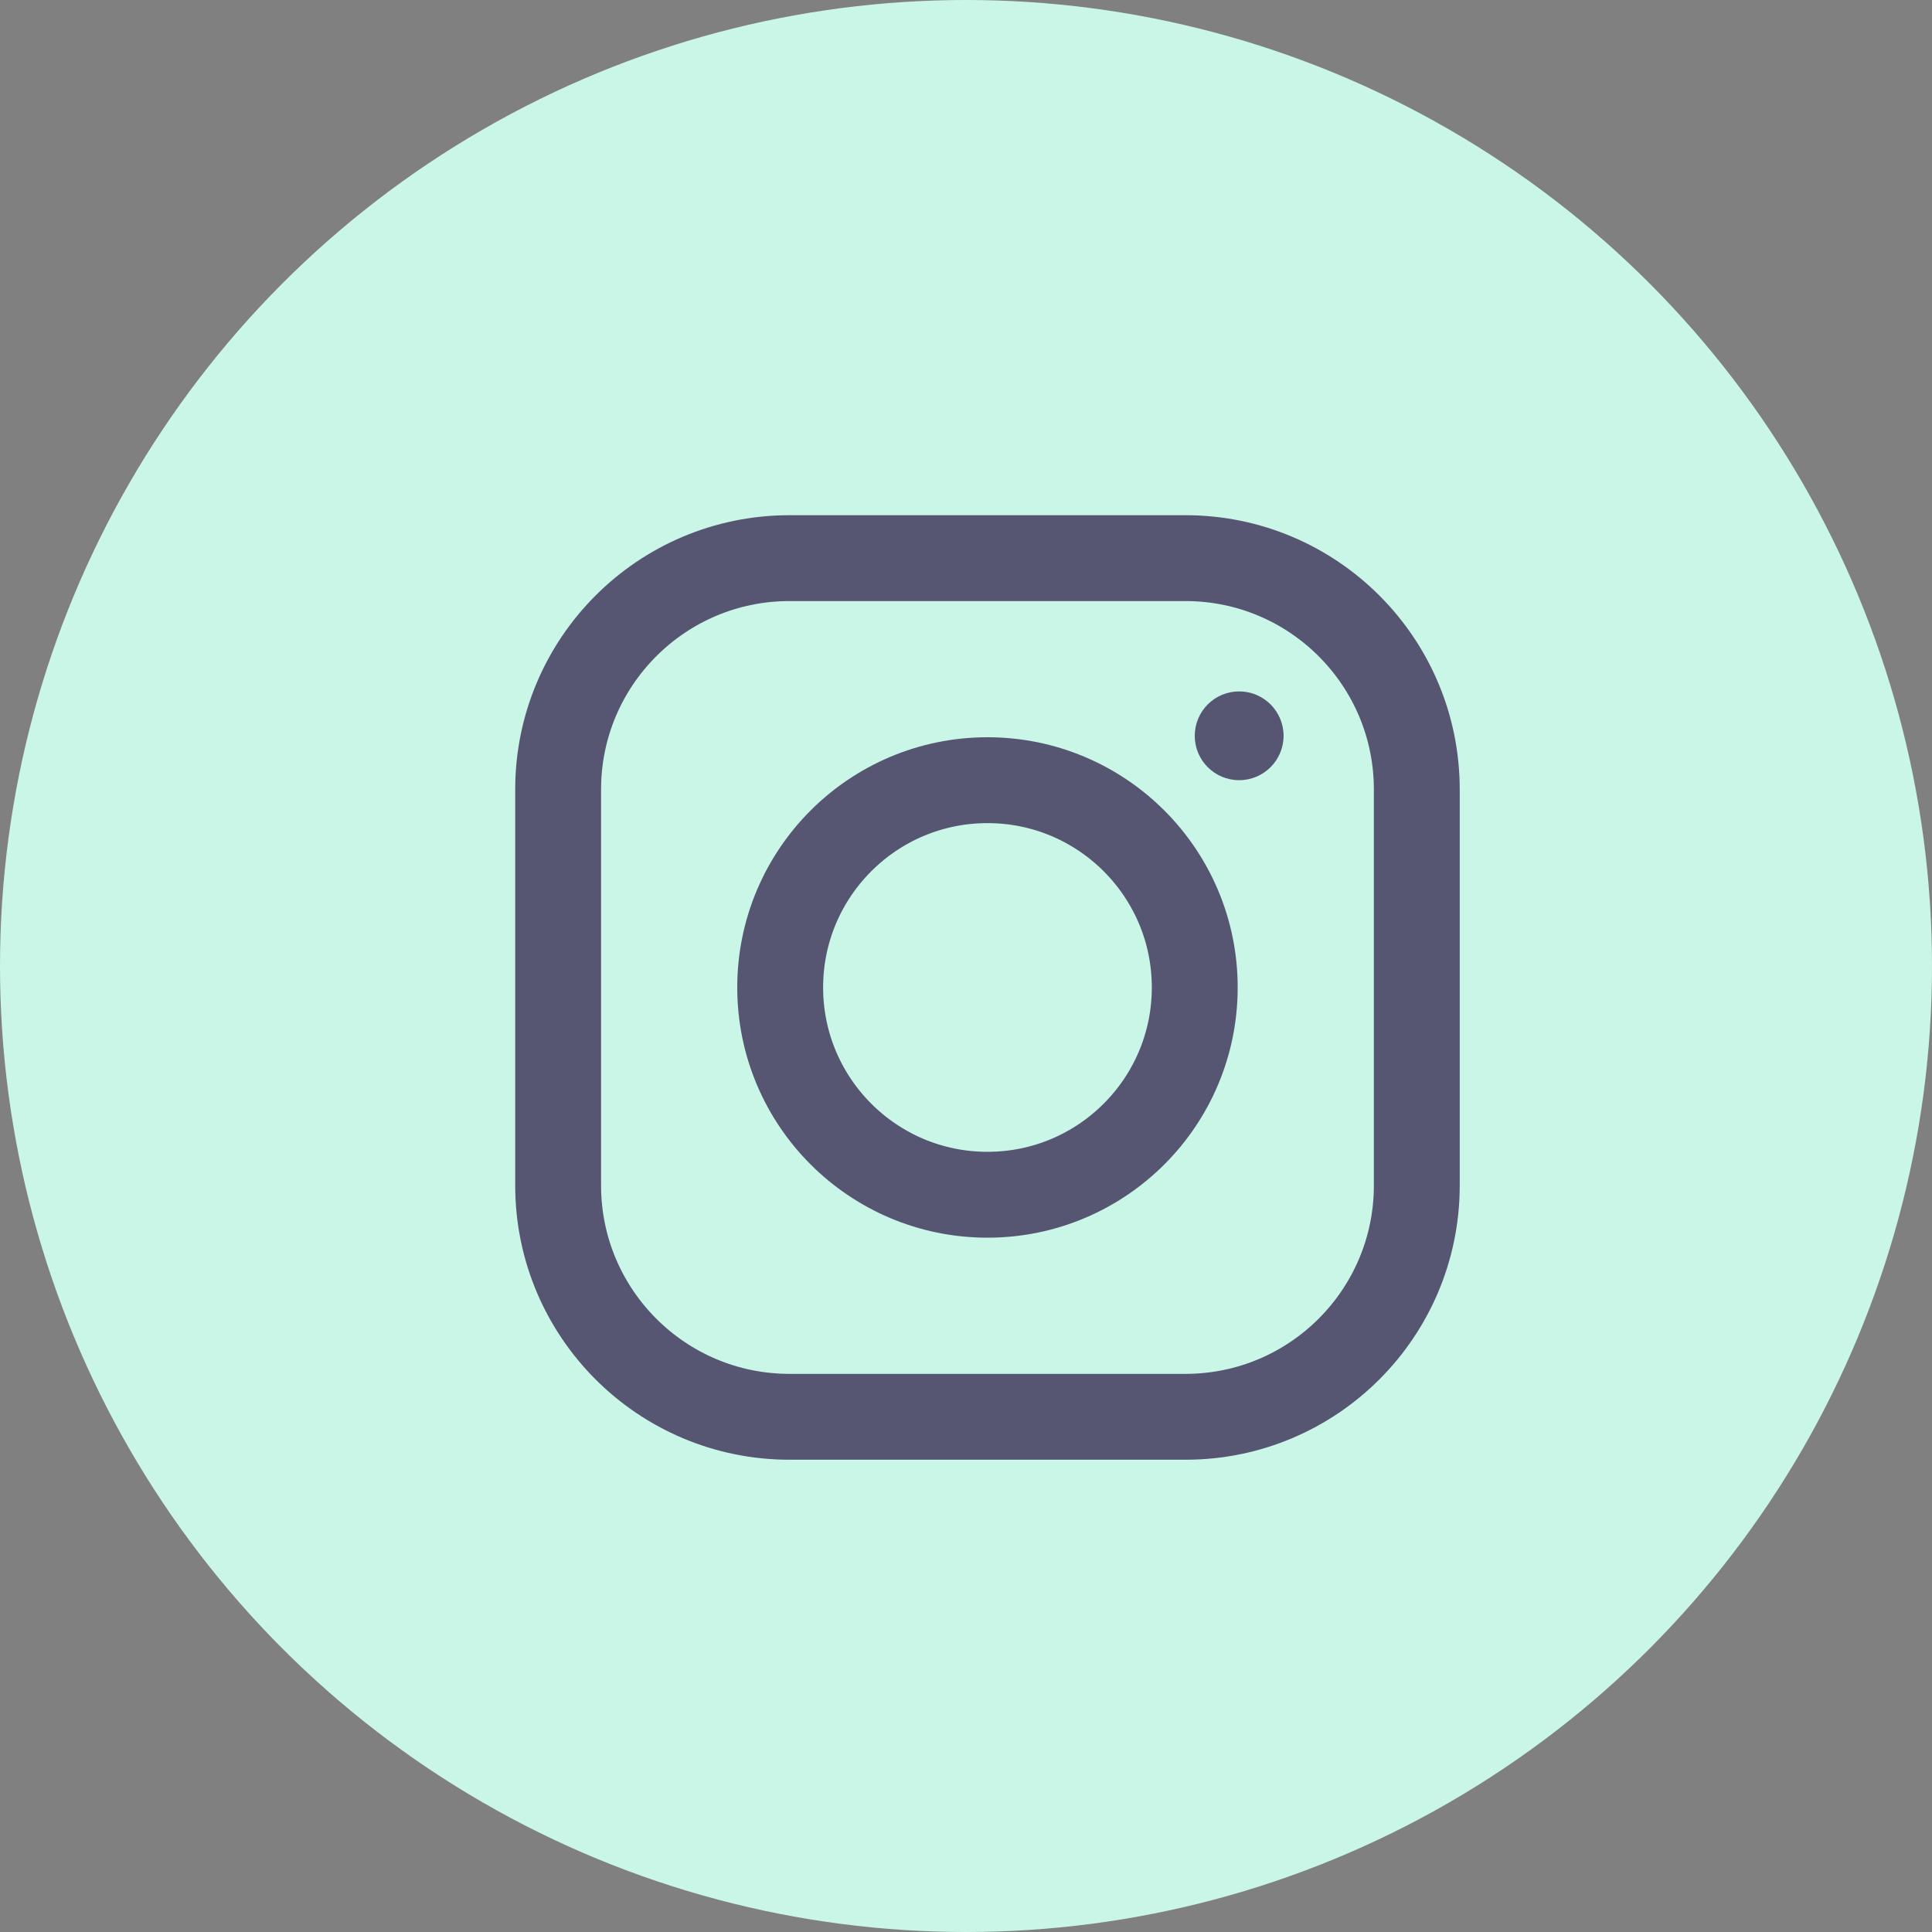 <svg width="45" height="45" viewBox="0 0 45 45" fill="none" xmlns="http://www.w3.org/2000/svg">
<rect x="0" y="0" width="45" height="45" fill="#808080" stroke="none"/>
<circle cx="22.5" cy="22.5" r="22.5" fill="#CAF6E7"/>
<path d="M27.611 13H18.389C15.413 13 13 15.413 13 18.389V27.611C13 30.587 15.413 33 18.389 33H27.611C30.587 33 33 30.587 33 27.611V18.389C33 15.413 30.587 13 27.611 13V13Z" stroke="#565672" stroke-width="2" stroke-miterlimit="10"/>
<path d="M23 27.828C25.666 27.828 27.828 25.666 27.828 23C27.828 20.334 25.666 18.172 23 18.172C20.334 18.172 18.172 20.334 18.172 23C18.172 25.666 20.334 27.828 23 27.828Z" stroke="#565672" stroke-width="2" stroke-miterlimit="10"/>
<path d="M28.862 18.172C29.433 18.172 29.897 17.709 29.897 17.138C29.897 16.567 29.433 16.104 28.862 16.104C28.291 16.104 27.828 16.567 27.828 17.138C27.828 17.709 28.291 18.172 28.862 18.172Z" fill="#565672"/>
</svg>

